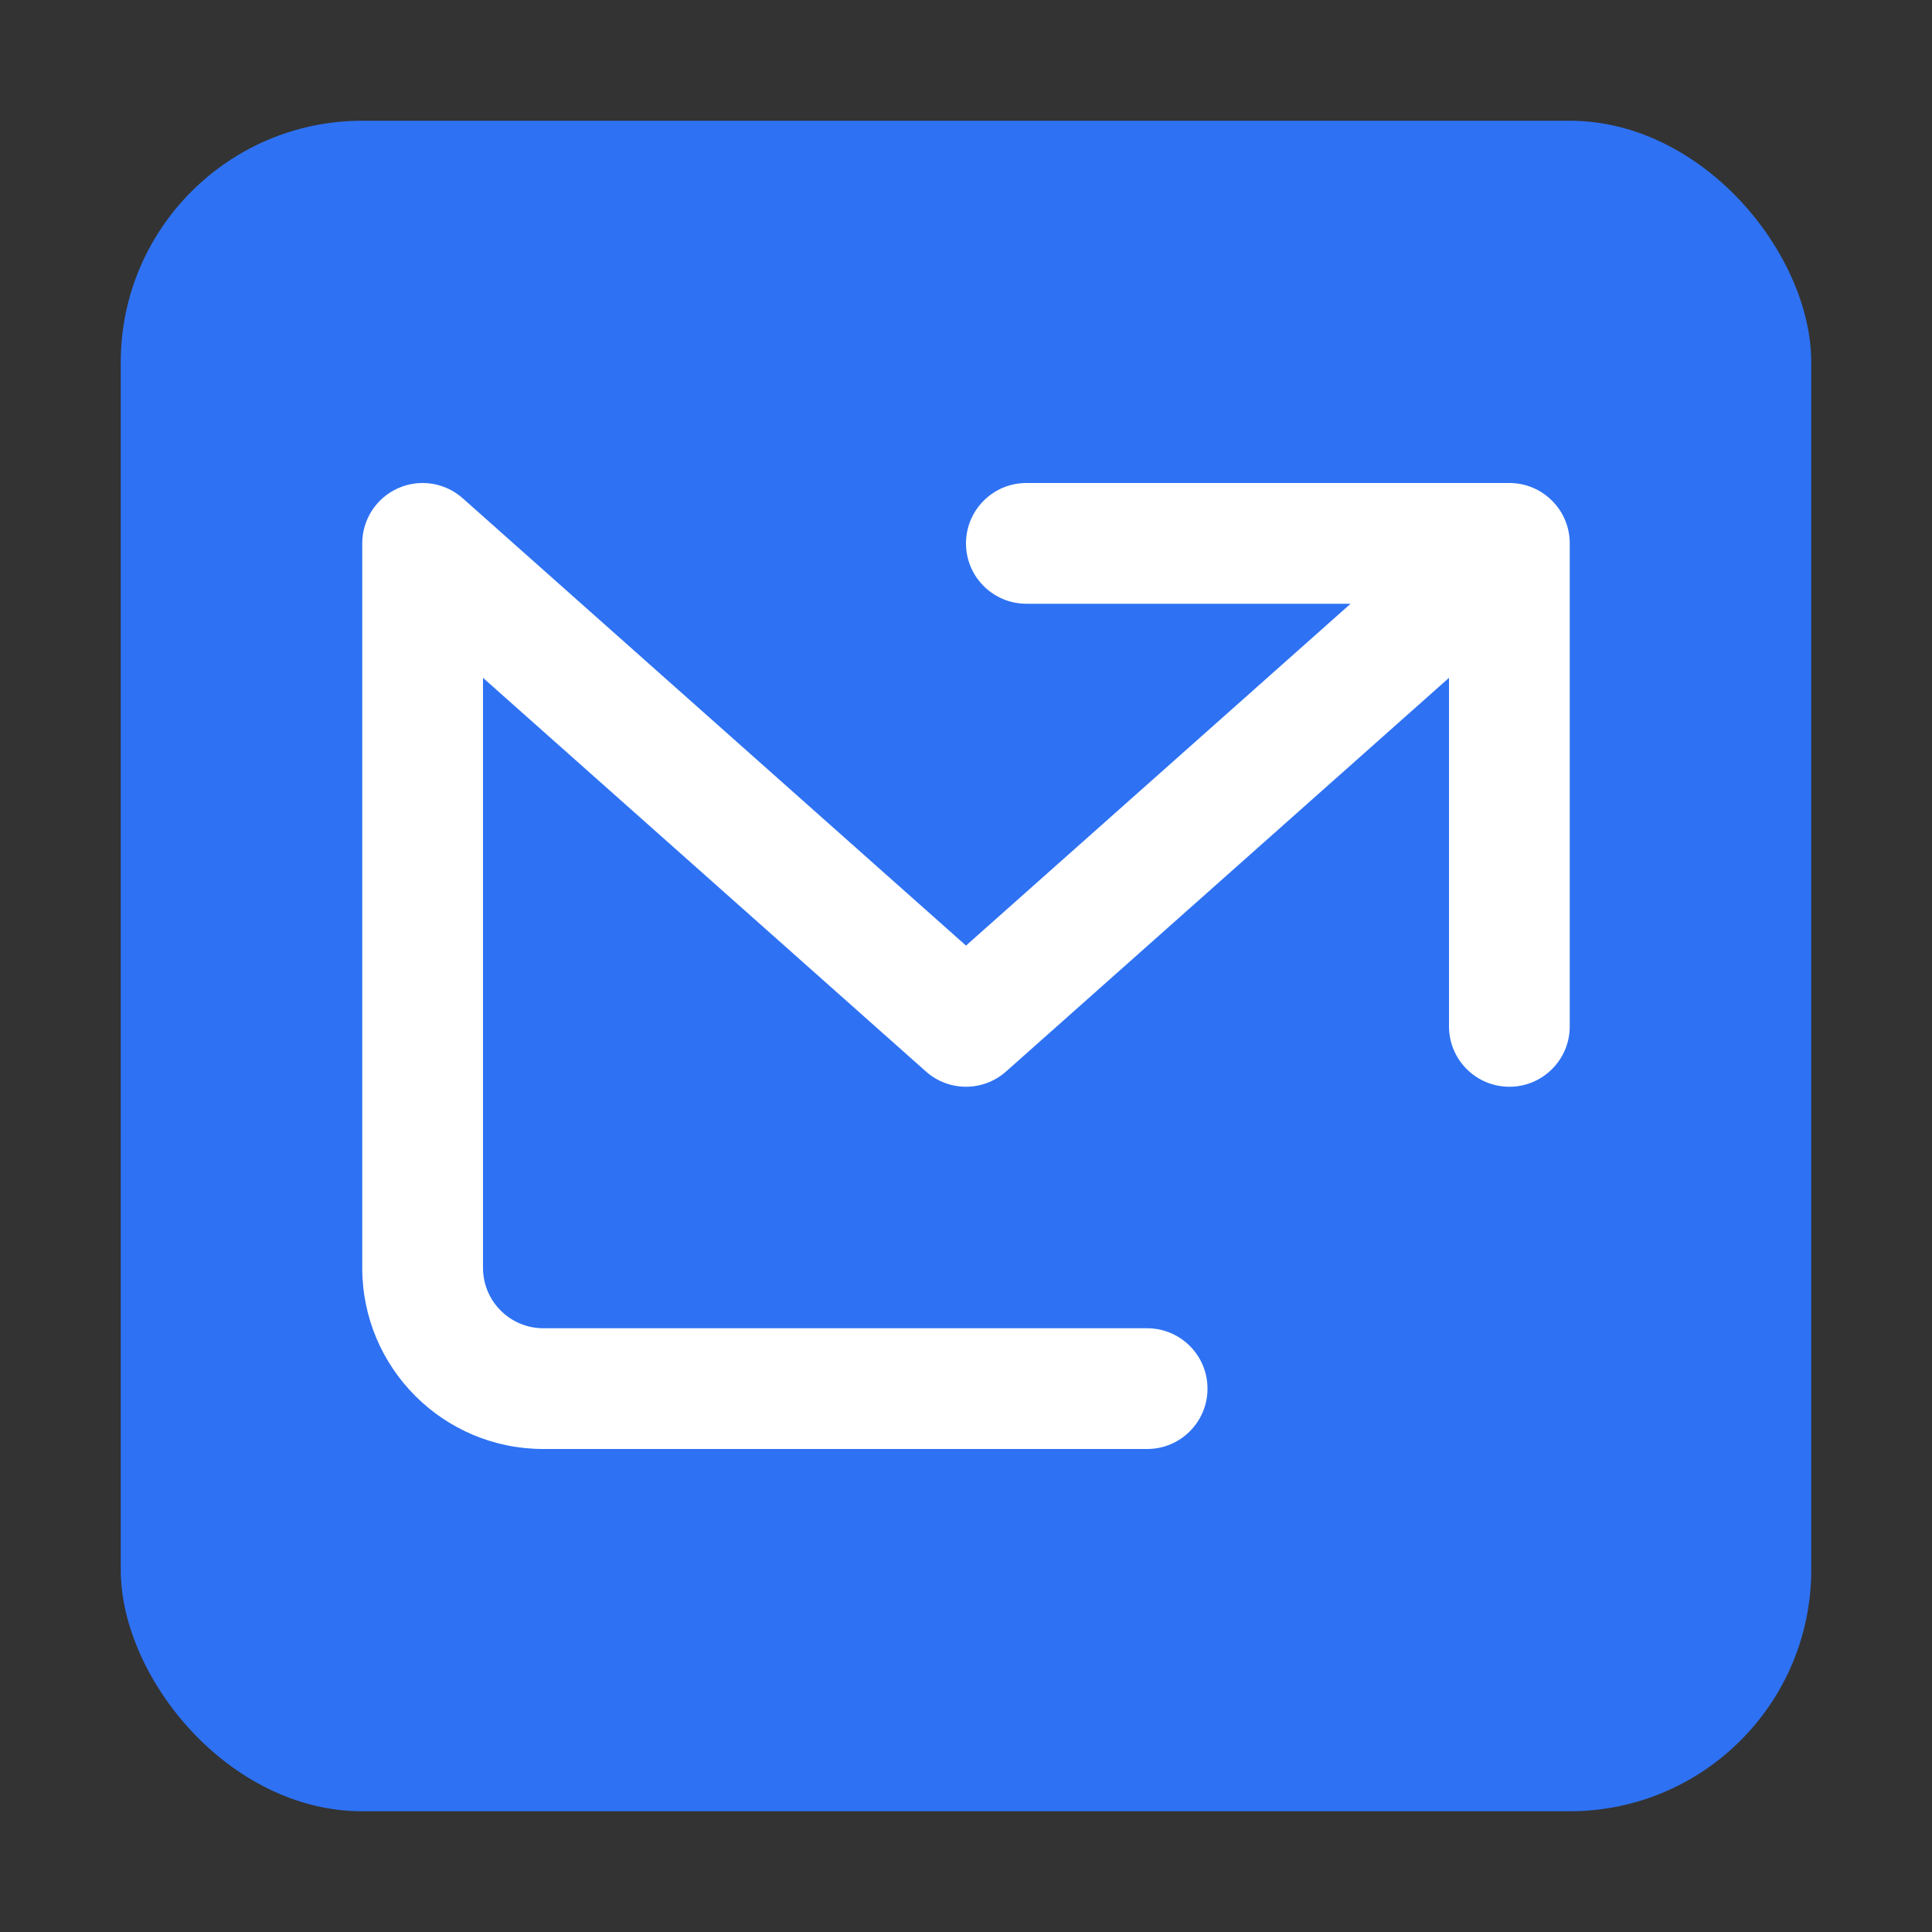 <svg width="32" height="32" viewBox="0 0 32 32" fill="none" xmlns="http://www.w3.org/2000/svg">
<rect x="0" y="0" width="32" height="32" fill="#333333" stroke="none"/>
<rect x="2" y="2" width="28" height="28" rx="4" fill="#2E72F3"/>
<path fill-rule="evenodd" clip-rule="evenodd" d="M6.59 8.088C6.95 7.926 7.37 7.991 7.664 8.253L16 15.662L22.37 10H17C16.448 10 16 9.552 16 9C16 8.448 16.448 8 17 8H25C25.552 8 26 8.448 26 9V17C26 17.552 25.552 18 25 18C24.448 18 24 17.552 24 17V11.227L16.664 17.747C16.285 18.084 15.714 18.084 15.336 17.747L8 11.227V21C8 21.552 8.448 22 9 22H19C19.552 22 20 22.448 20 23C20 23.552 19.552 24 19 24H9C7.343 24 6 22.657 6 21V9C6 8.606 6.231 8.249 6.59 8.088Z" fill="white"/>
</svg>
